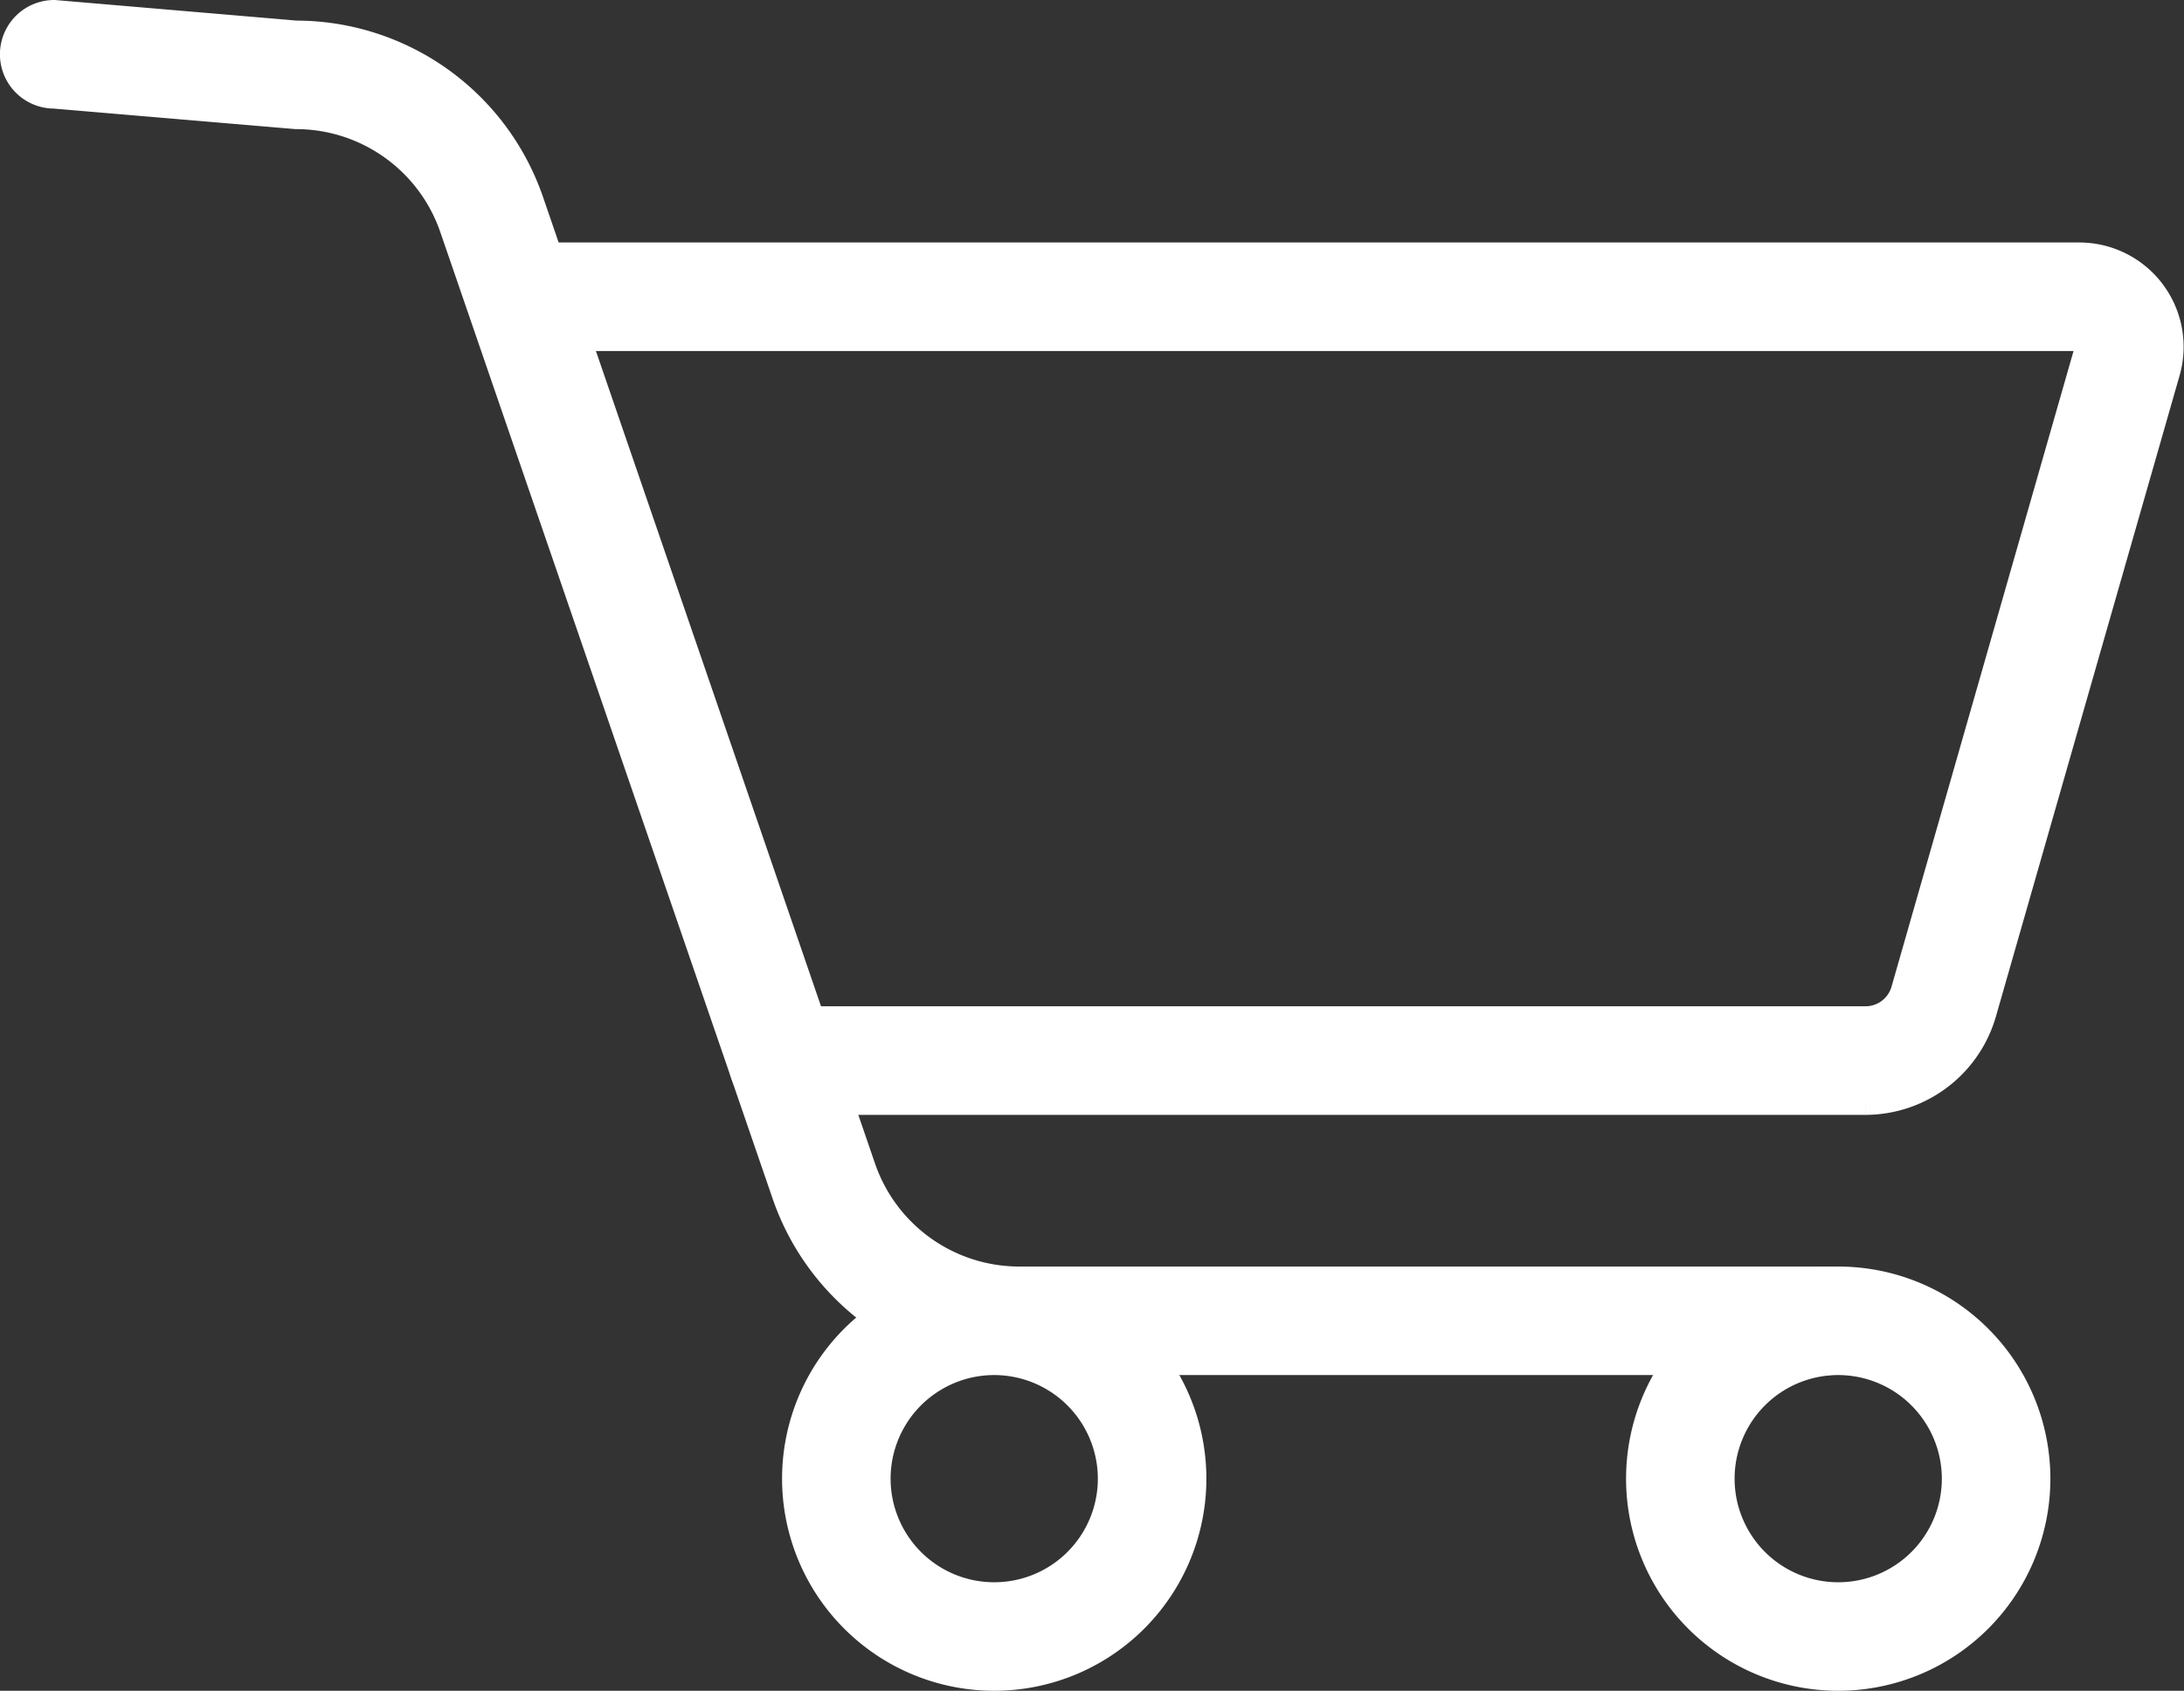<svg xmlns="http://www.w3.org/2000/svg" width="35.516" height="27.5" viewBox="0 0 35.516 27.5">
  <rect x="0" y="0" width="35.516" height="27.5" fill="#333333" stroke="none"/>
  <g id="グループ_9593" data-name="グループ 9593" transform="translate(0.25 0.25)">
    <path id="パス_22699" data-name="パス 22699" d="M77.671,68.81a3.2,3.2,0,1,1,3.2-3.2,3.2,3.2,0,0,1-3.2,3.2m0-5.135a1.935,1.935,0,1,0,1.935,1.935,1.937,1.937,0,0,0-1.935-1.935" transform="translate(-48.028 -41.81)" fill="#fff" stroke="#fff" stroke-width="0.5"/>
    <path id="パス_22700" data-name="パス 22700" d="M29.444,21.865H16.331a4,4,0,0,1-3.78-2.7L7.147,3.445A2.732,2.732,0,0,0,4.564,1.6L.632,1.266A.633.633,0,0,1,.632,0L4.564.335a4,4,0,0,1,3.78,2.7l5.4,15.723A2.732,2.732,0,0,0,16.331,20.6H29.444a.633.633,0,1,1,0,1.266" transform="translate(0 0)" fill="#fff" stroke="#fff" stroke-width="0.5"/>
    <path id="パス_22701" data-name="パス 22701" d="M41.732,68.81a3.2,3.2,0,1,1,3.2-3.2,3.2,3.2,0,0,1-3.2,3.2m0-5.135a1.935,1.935,0,1,0,1.935,1.935,1.937,1.937,0,0,0-1.935-1.935" transform="translate(-25.814 -41.81)" fill="#fff" stroke="#fff" stroke-width="0.5"/>
    <path id="パス_22702" data-name="パス 22702" d="M53.554,25.638H35.942a.633.633,0,1,1,0-1.266H53.554a.69.69,0,0,0,.661-.5L57.2,13.446a.181.181,0,0,0-.174-.232H32.2a.633.633,0,1,1,0-1.265H57.028a1.447,1.447,0,0,1,1.391,1.845L55.431,24.223a1.961,1.961,0,0,1-1.877,1.415" transform="translate(-23.465 -8.005)" fill="#fff" stroke="#fff" stroke-width="0.5"/>
  </g>
</svg>
